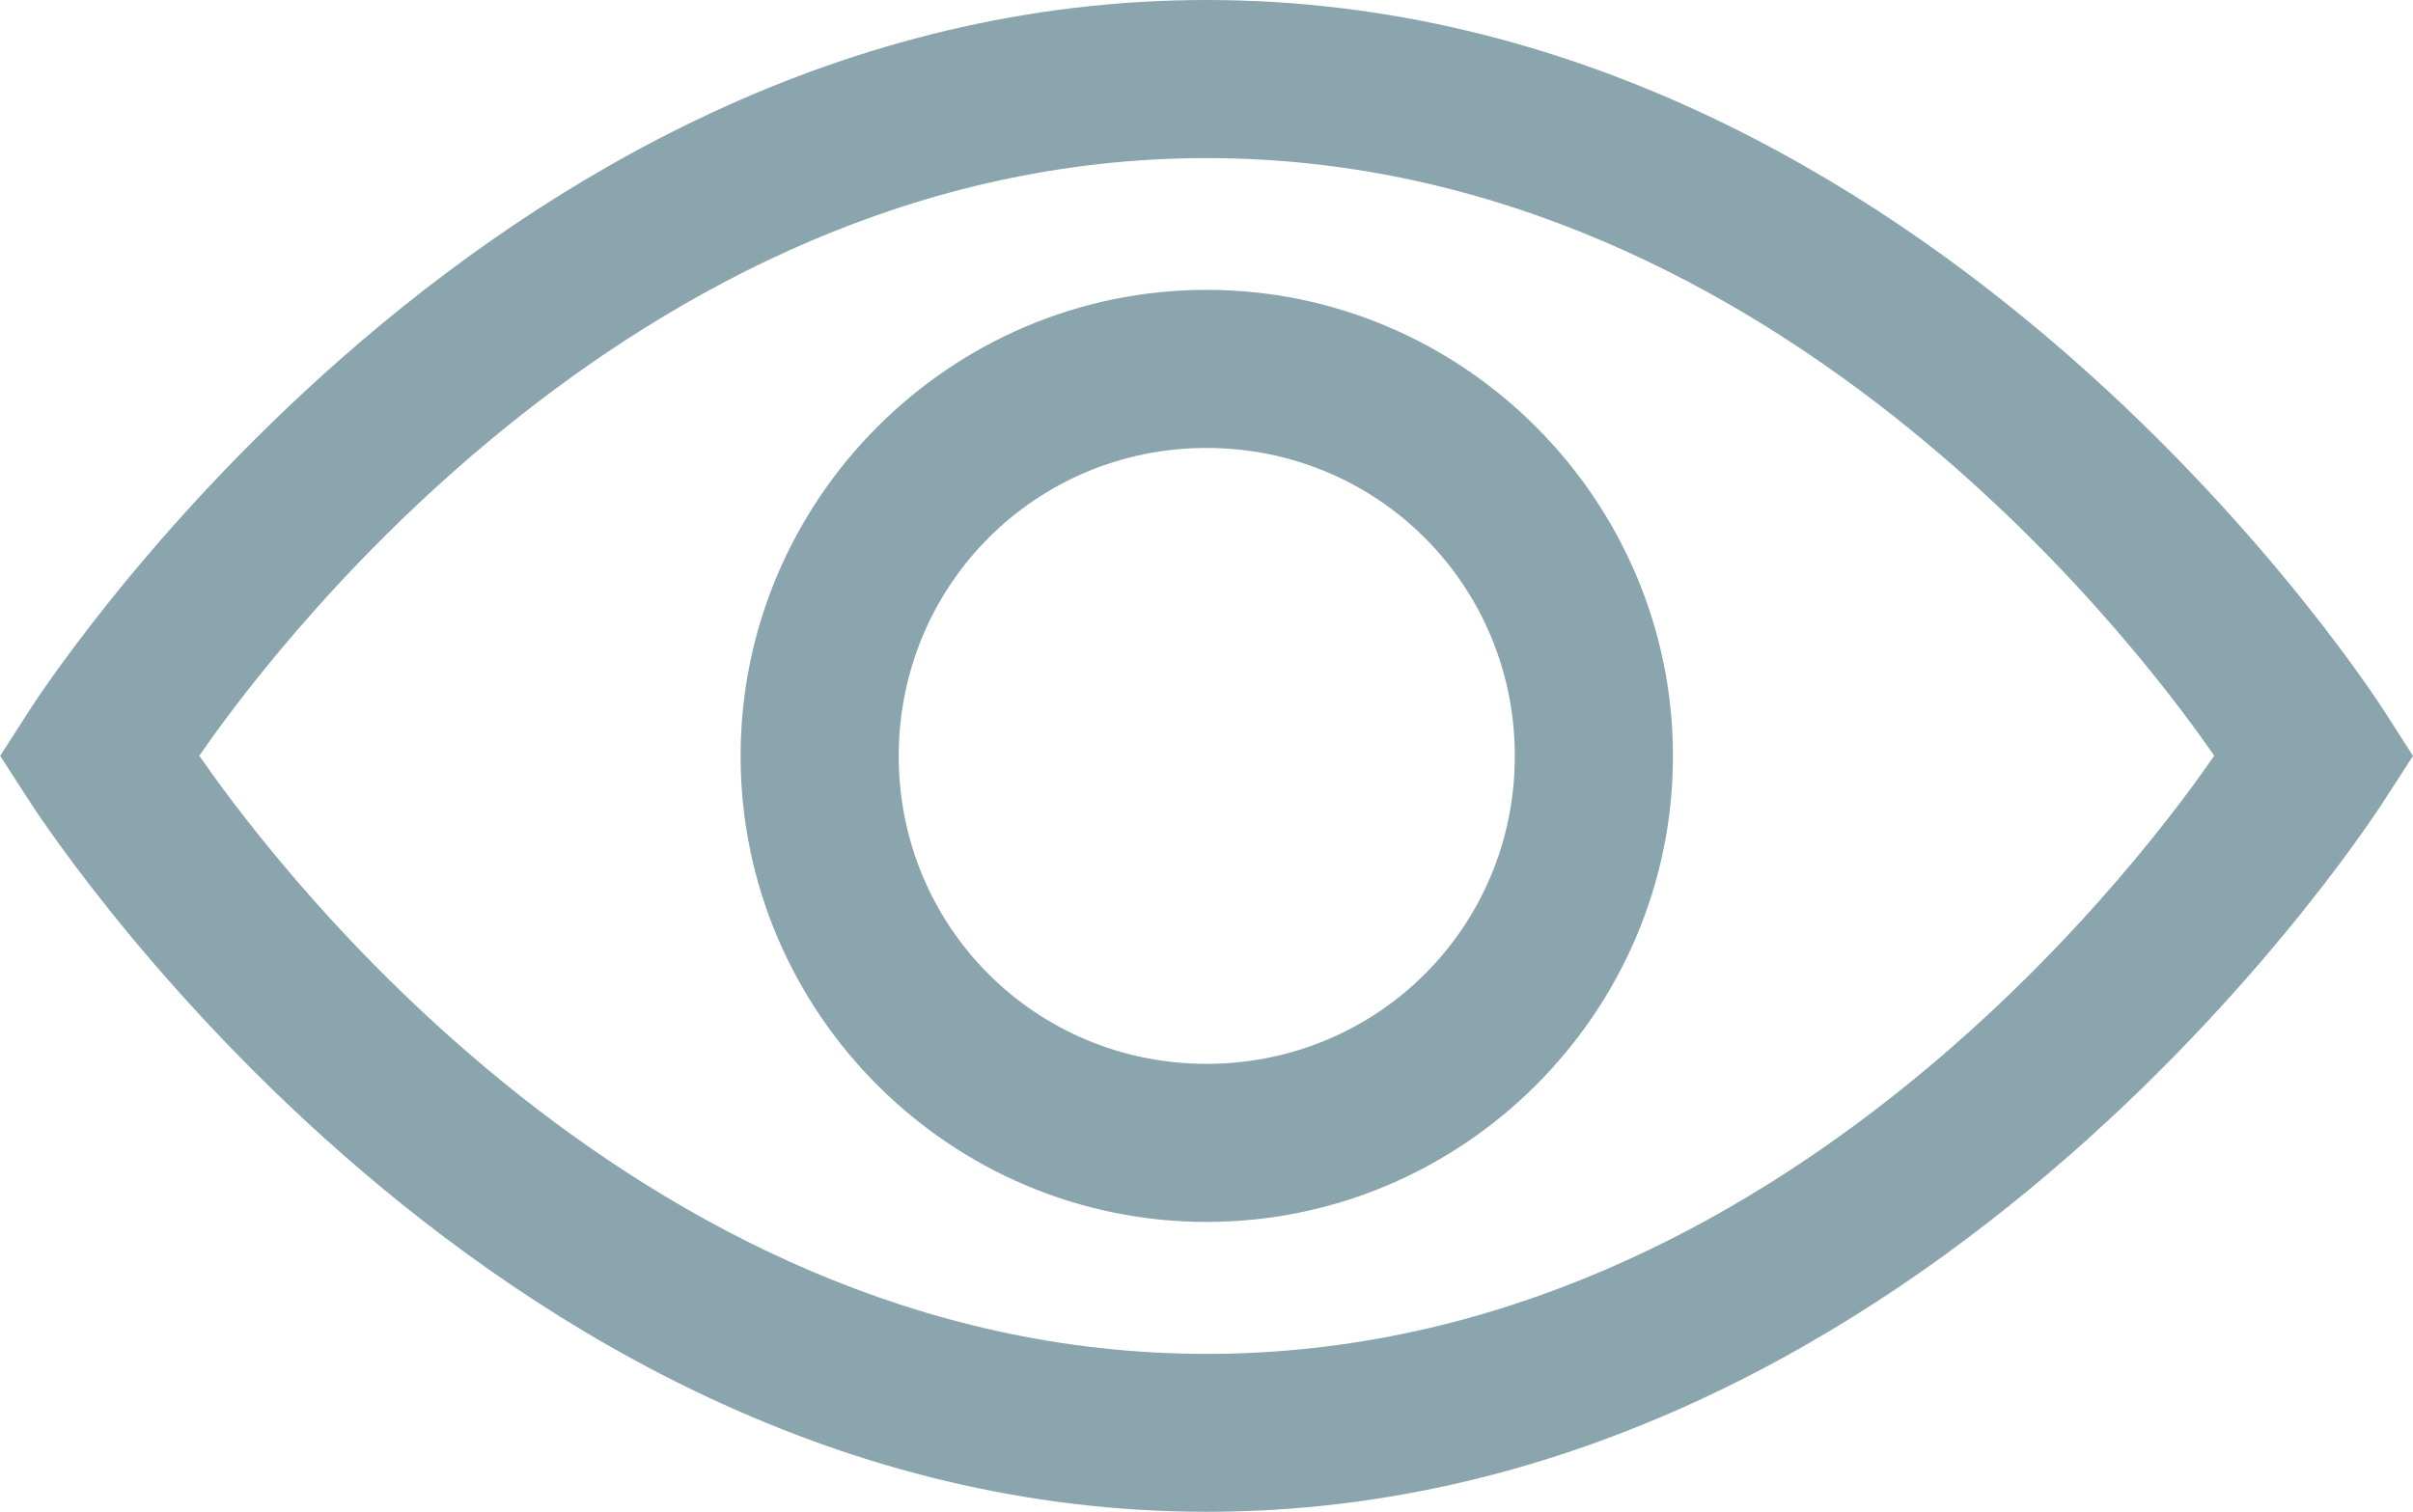 <?xml version="1.0" encoding="UTF-8" standalone="no"?>
<!-- Created with Inkscape (http://www.inkscape.org/) -->

<svg
  width="13.199mm"
  height="8.273mm"
  viewBox="0 0 13.199 8.273"
  version="1.1"
  id="svg5"
  xmlns="http://www.w3.org/2000/svg"
  fill="#8aa5ad"
>
  <defs id="defs2" />
  <g id="layer1" transform="translate(-86.004,-141.385)">
    <path
      d="m 92.604,141.385 c -3.992,0 -6.449,3.902 -6.449,3.902 l -0.15,0.234 0.15,0.232 c 0,0 2.457,3.904 6.449,3.904 3.992,0 6.449,-3.904 6.449,-3.904 l 0.15,-0.232 -0.15,-0.234 c 0,0 -2.457,-3.902 -6.449,-3.902 z m 0,0.865 c 3.188,0 5.229,2.862 5.512,3.27 -0.281,0.406 -2.323,3.273 -5.512,3.273 -3.189,0 -5.228,-2.867 -5.51,-3.273 0.283,-0.408 2.322,-3.27 5.51,-3.27 z"
    />
    <path
      d="m 92.604,142.971 c -1.403,0 -2.549,1.148 -2.549,2.551 0,1.403 1.146,2.549 2.549,2.549 1.403,0 2.551,-1.146 2.551,-2.549 0,-1.403 -1.148,-2.551 -2.551,-2.551 z m 0,0.865 c 0.935,0 1.686,0.75 1.686,1.686 0,0.935 -0.75,1.684 -1.686,1.684 -0.935,0 -1.684,-0.748 -1.684,-1.684 0,-0.935 0.748,-1.686 1.684,-1.686 z"
    />
  </g>
</svg>
